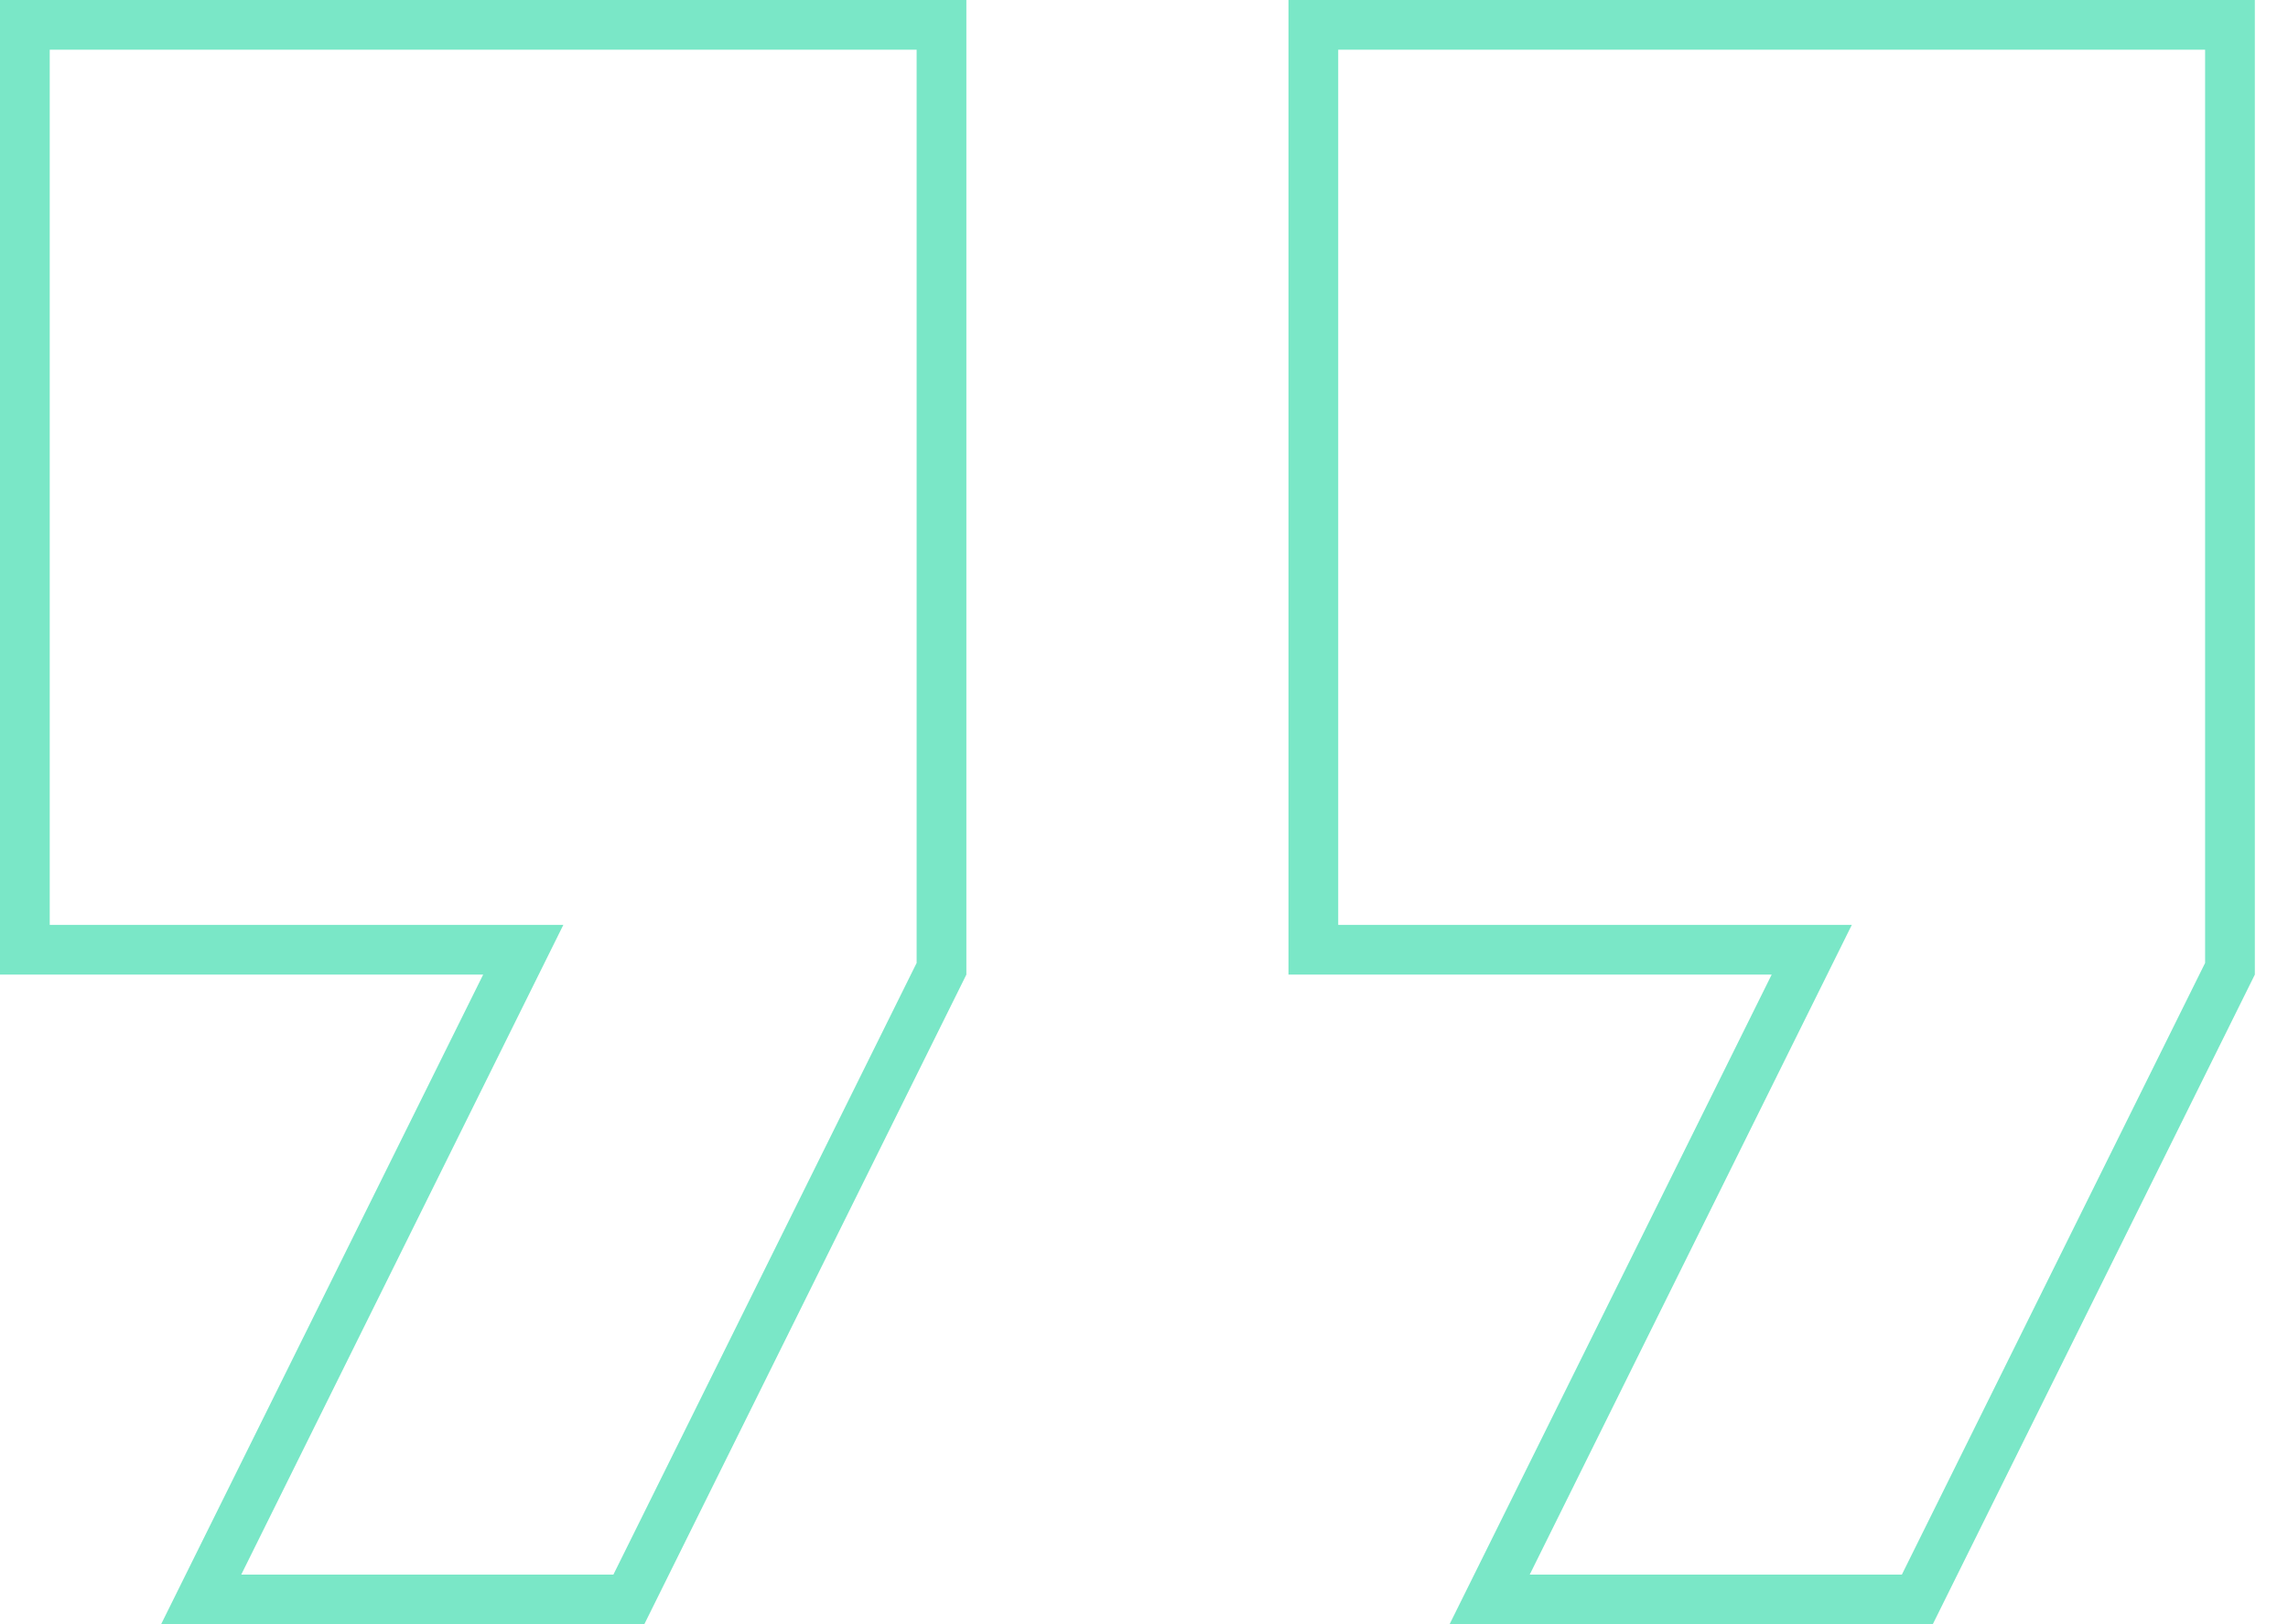 <svg xmlns="http://www.w3.org/2000/svg" width="69" height="49" viewBox="0 0 69 49" fill="none"><path fill-rule="evenodd" clip-rule="evenodd" d="M4.857 49H19.429L29.143 29.4V0H0V29.4H14.571L4.857 49ZM1.5 27.9H16.989L7.275 47.5H18.498L27.643 29.049V1.5H1.5V27.9ZM43.714 49H58.286L68 29.4V0H38.857V29.4H53.429L43.714 49ZM40.357 27.9H55.846L46.132 47.5H57.355L66.5 29.049V1.5H40.357V27.9Z" fill="#7AE7C7"></path></svg>